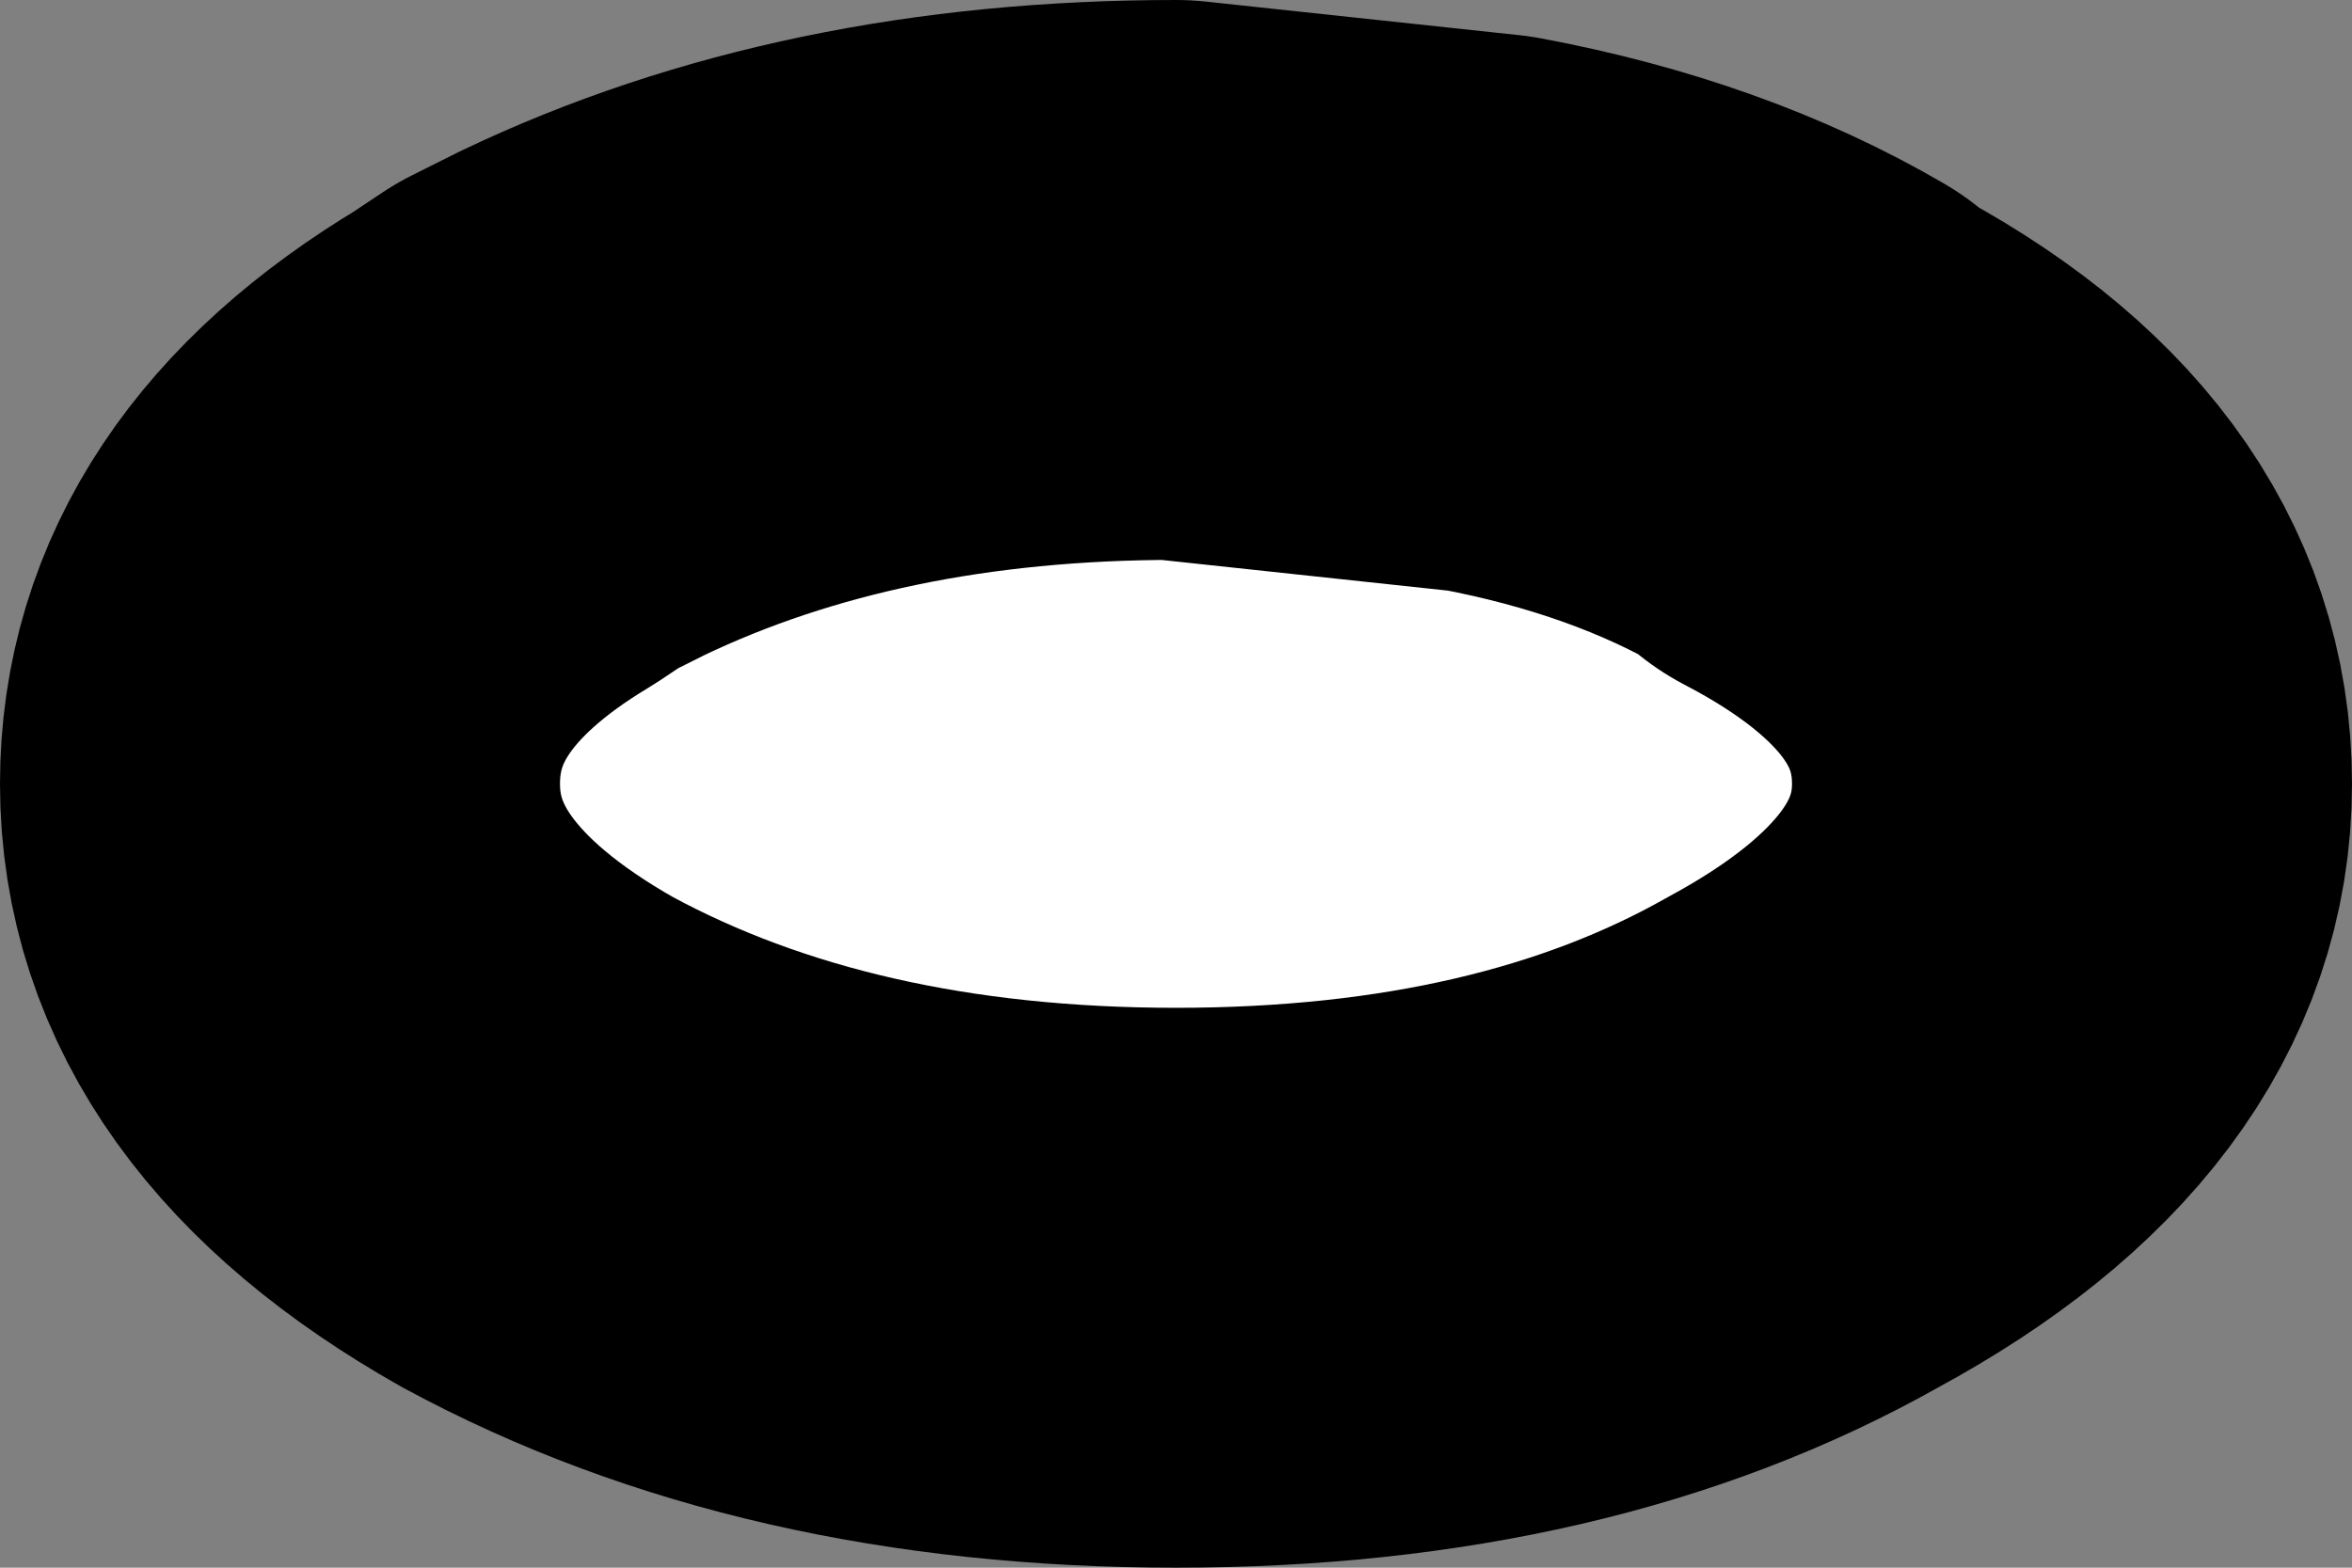 <?xml version="1.0" encoding="UTF-8" standalone="no"?>
<svg xmlns:xlink="http://www.w3.org/1999/xlink" height="7.0px" width="10.5px" xmlns="http://www.w3.org/2000/svg">
  <rect width="100%" height="100%" fill="#808080" stroke="none"/>
  <g transform="matrix(1.0, 0.0, 0.0, 1.0, 2.25, 1.2)">
    <path d="M5.85 0.75 L5.8 0.7 Q5.2 0.35 4.4 0.2 5.2 0.35 5.8 0.7 L5.85 0.75 Q7.0 1.35 7.0 2.3 7.0 3.25 5.8 3.9 4.65 4.55 3.0 4.55 1.35 4.55 0.15 3.9 -1.0 3.25 -1.0 2.3 -1.0 1.4 0.0 0.8 L0.0 0.6 0.35 0.6 Q1.5 0.05 3.0 0.05 L4.4 0.2 5.65 0.0 5.9 0.25 6.15 0.6 5.85 0.75 M0.0 0.8 L0.15 0.7 0.35 0.6 0.15 0.7 0.0 0.8" fill="#ffffff" fill-rule="evenodd" stroke="none"/>
    <path d="M4.4 0.2 Q5.2 0.35 5.8 0.7 L5.85 0.75 Q7.0 1.35 7.0 2.3 7.0 3.25 5.8 3.9 4.65 4.55 3.0 4.55 1.35 4.55 0.15 3.9 -1.0 3.25 -1.0 2.3 -1.0 1.4 0.0 0.8 L0.15 0.7 0.35 0.6 Q1.5 0.05 3.0 0.05 L4.4 0.2 Z" fill="none" stroke="#000000" stroke-linecap="round" stroke-linejoin="round" stroke-width="2.5"/>
  </g>
</svg>
